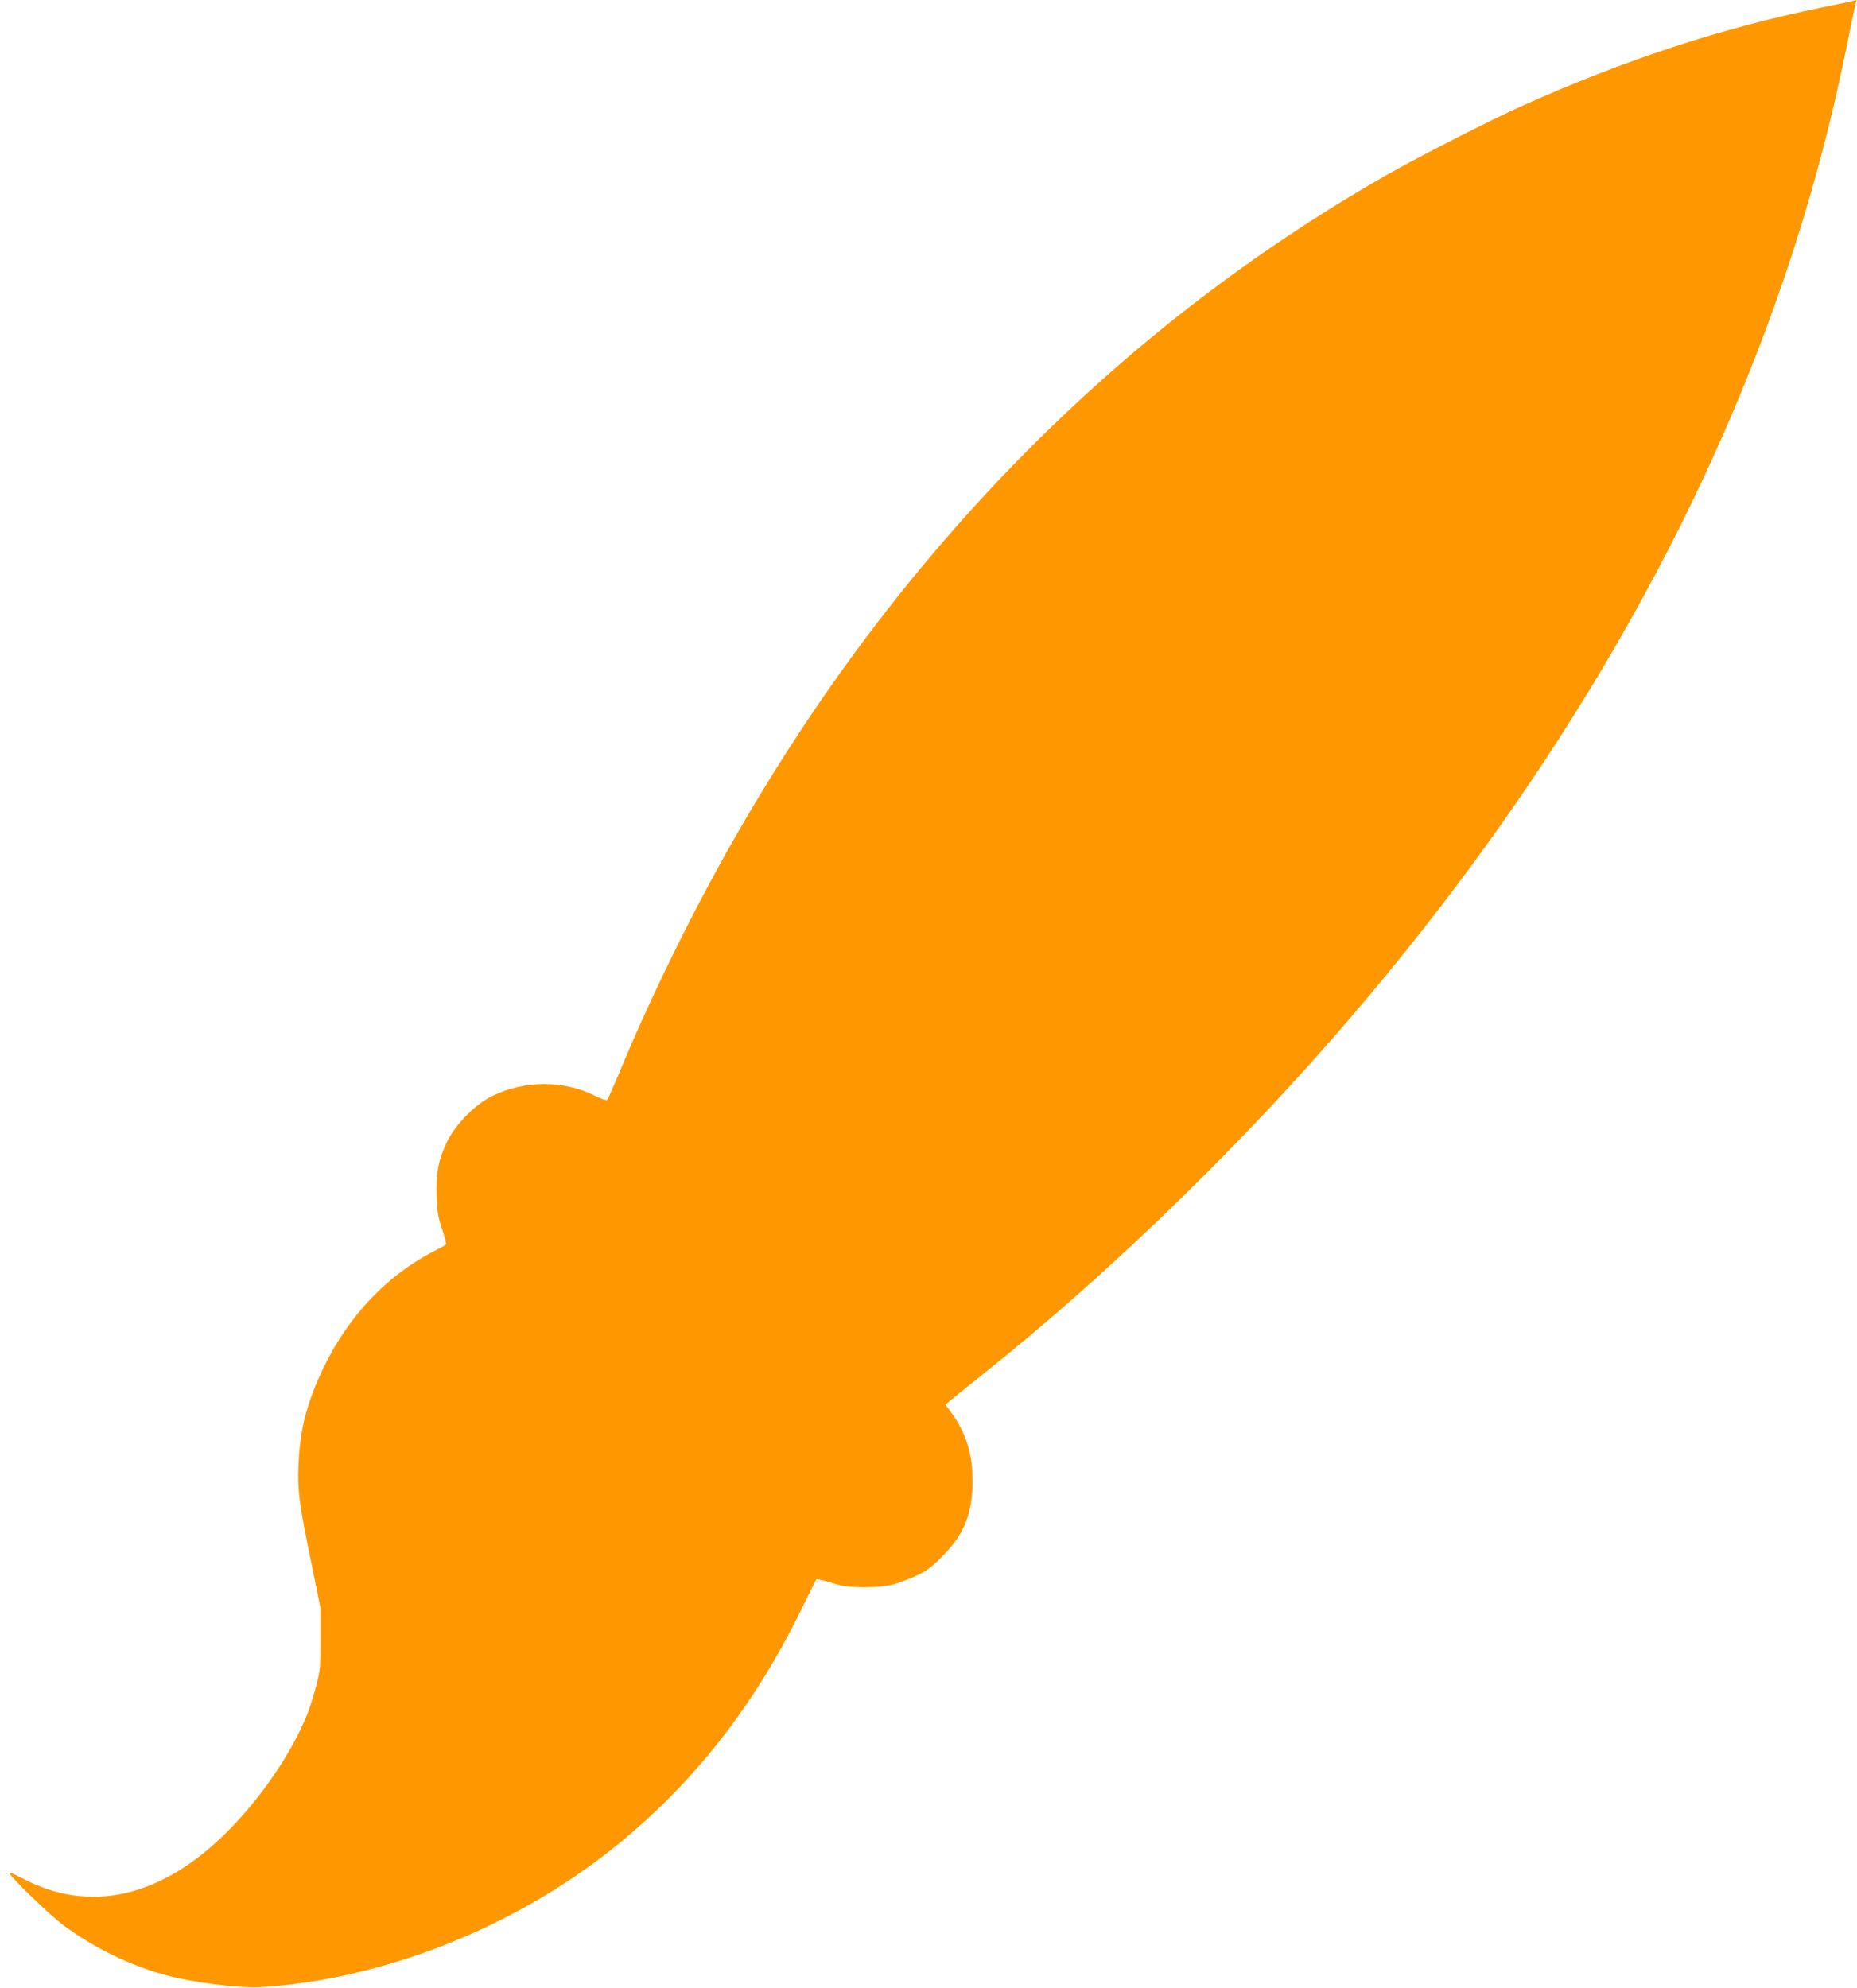 <?xml version="1.0" standalone="no"?>
<!DOCTYPE svg PUBLIC "-//W3C//DTD SVG 20010904//EN"
 "http://www.w3.org/TR/2001/REC-SVG-20010904/DTD/svg10.dtd">
<svg version="1.0" xmlns="http://www.w3.org/2000/svg"
 width="1196pt" height="1280pt" viewBox="0 0 1196 1280"
 preserveAspectRatio="xMidYMid meet">
<g transform="translate(0,1280) scale(0.1,-0.1)"
fill="#ff9800" stroke="none">
<path d="M11725 12750 c-645 -133 -1259 -335 -1920 -631 -206 -92 -673 -331
-880 -449 -1725 -987 -3138 -2423 -4190 -4260 -269 -469 -541 -1022 -750
-1526 -37 -87 -70 -163 -74 -167 -5 -5 -41 8 -80 27 -200 101 -454 100 -661
-2 -109 -53 -232 -178 -288 -289 -58 -117 -75 -206 -70 -356 4 -102 10 -137
35 -212 17 -49 29 -93 26 -98 -2 -4 -32 -21 -66 -38 -307 -154 -560 -418 -722
-754 -106 -219 -152 -394 -162 -616 -8 -174 3 -260 80 -634 l61 -300 0 -195
c1 -179 -2 -204 -26 -301 -15 -58 -41 -141 -58 -185 -99 -249 -298 -542 -521
-764 -423 -421 -884 -525 -1316 -295 -46 24 -83 39 -83 34 0 -19 266 -277 350
-338 224 -165 483 -284 740 -340 172 -37 415 -64 520 -58 791 47 1640 382
2287 902 499 401 889 894 1191 1505 58 118 107 217 109 219 2 3 25 -1 51 -8
26 -8 70 -20 97 -28 71 -20 256 -19 341 2 38 9 107 35 154 57 69 33 100 56
170 127 140 141 194 275 194 486 0 173 -43 309 -138 440 l-37 50 38 32 c21 17
111 89 199 160 758 603 1565 1377 2245 2153 1347 1538 2336 3199 2917 4901
173 507 308 1010 416 1552 25 126 48 233 51 238 4 5 5 8 3 8 -2 -1 -106 -23
-233 -49z"/>
</g>
</svg>
